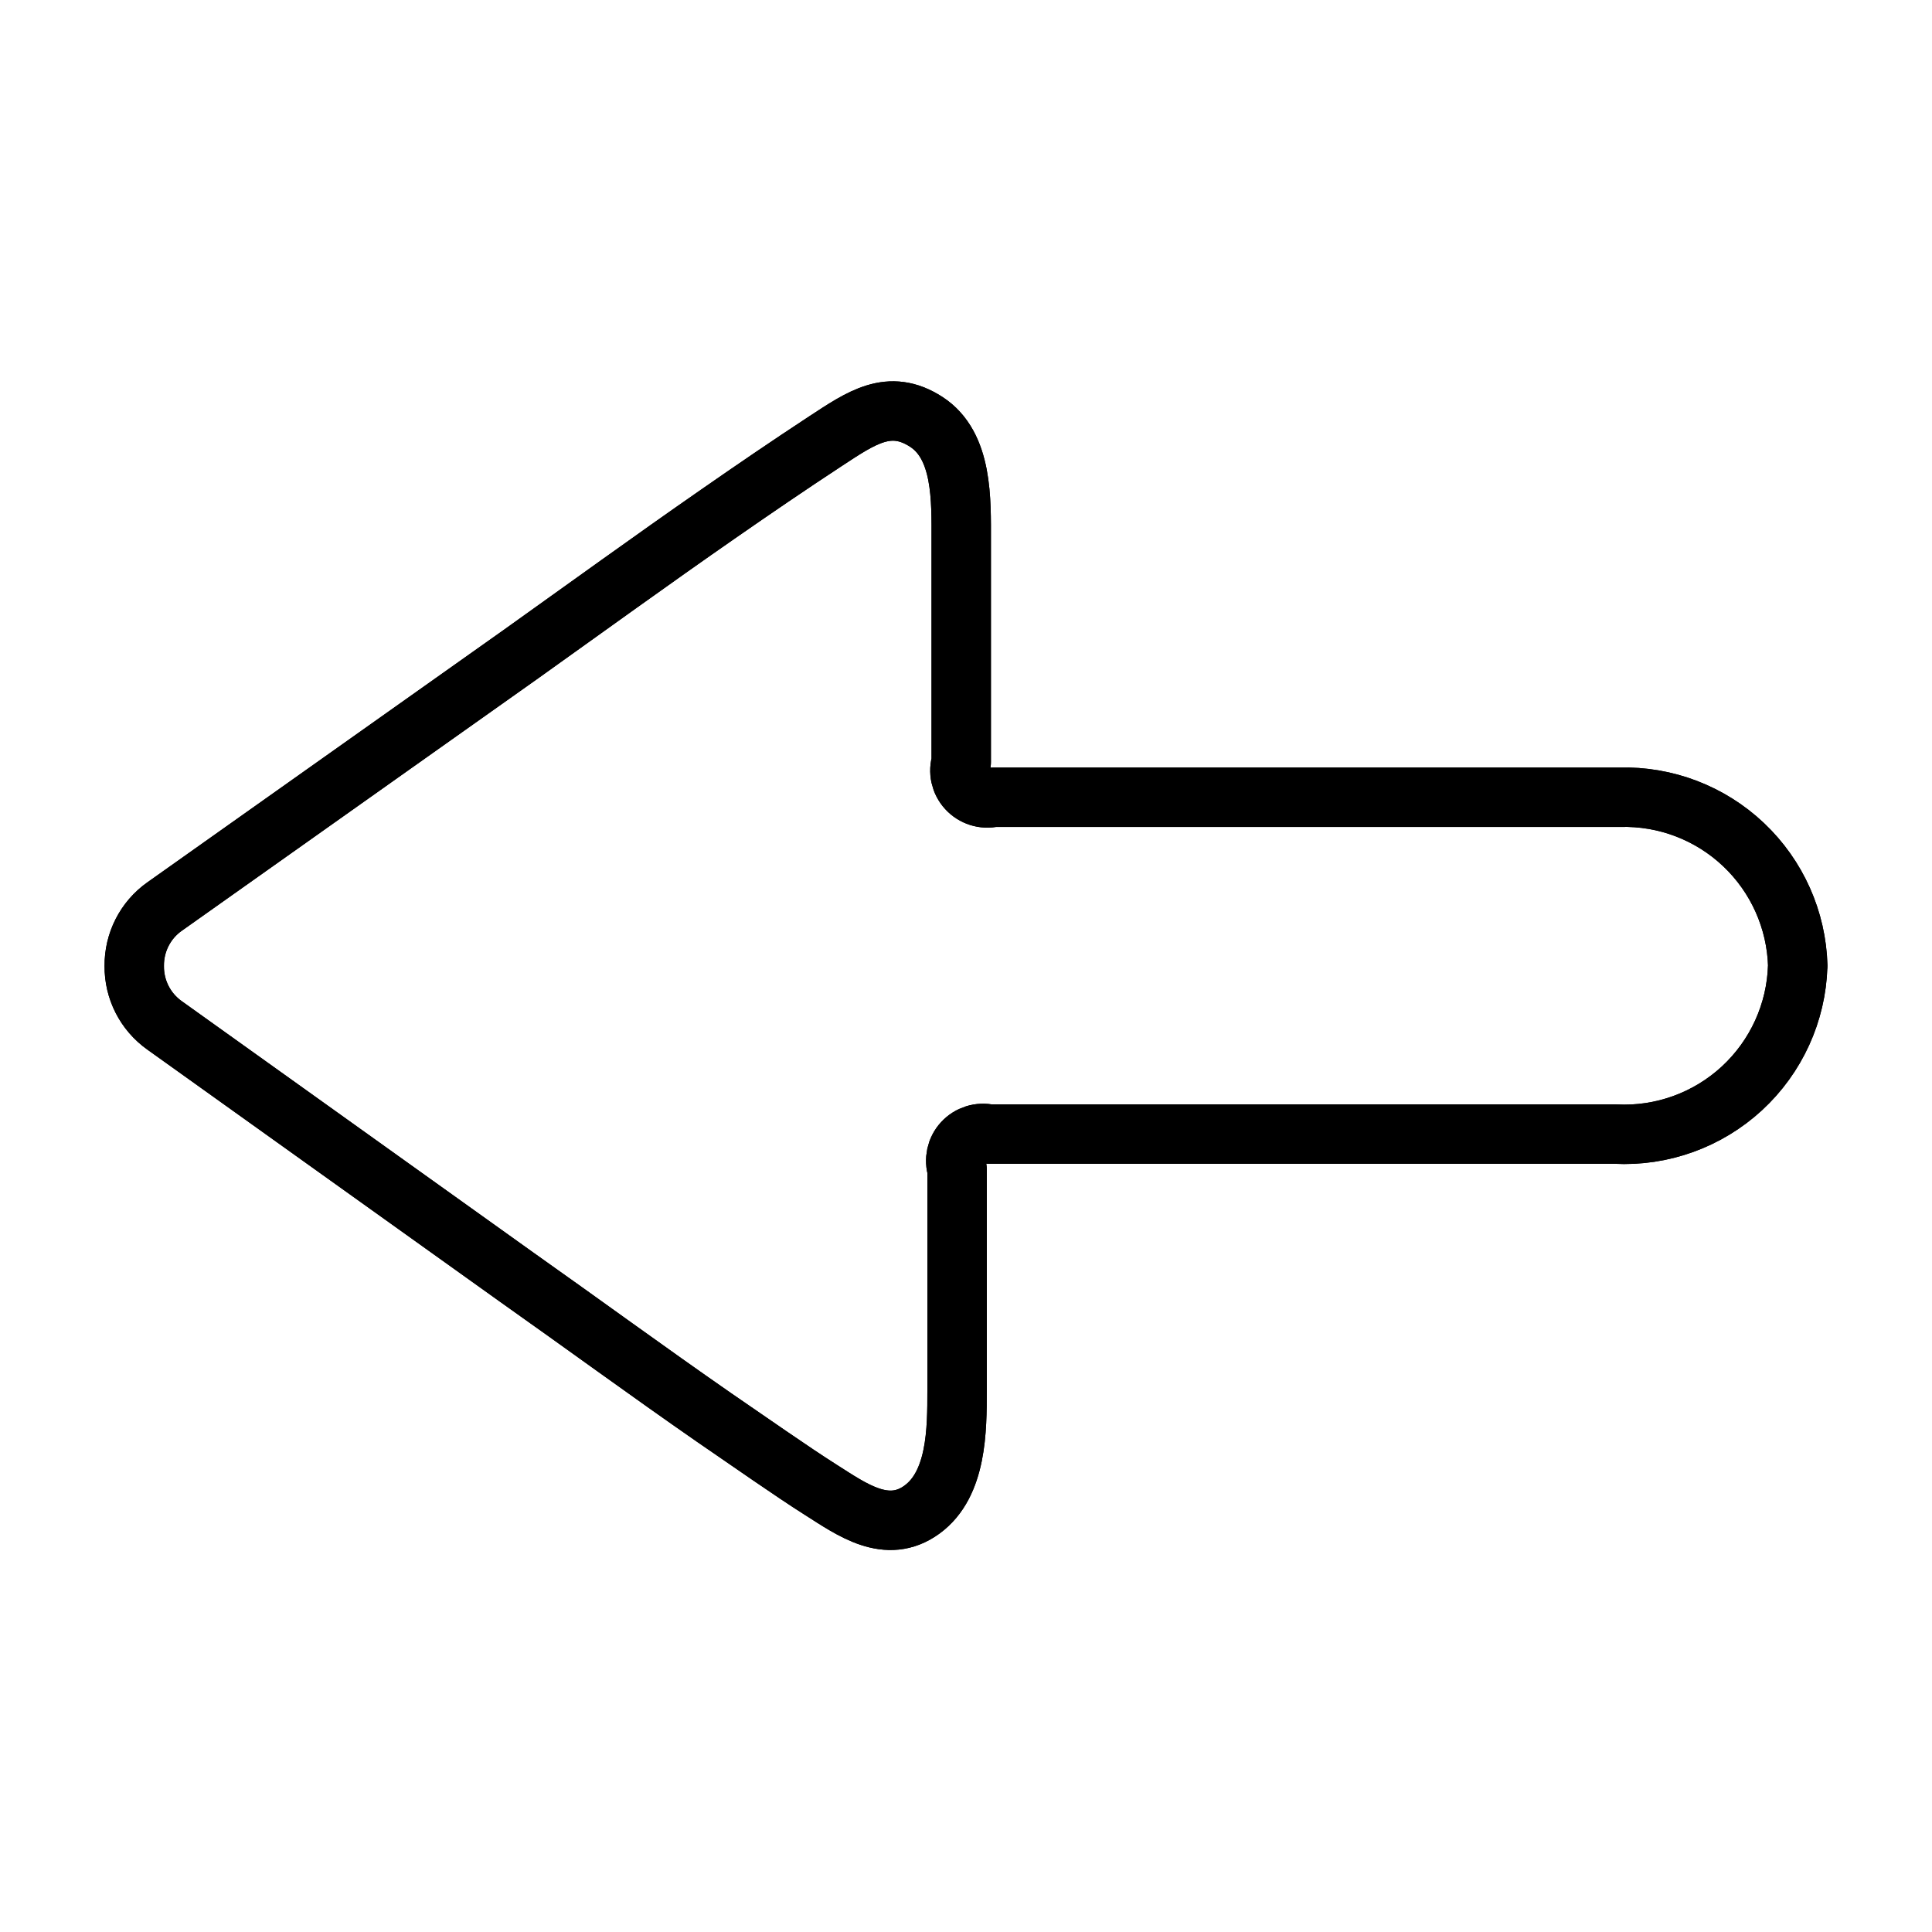<?xml version="1.0" encoding="UTF-8"?>
<!-- Uploaded to: ICON Repo, www.svgrepo.com, Generator: ICON Repo Mixer Tools -->
<svg width="800px" height="800px" version="1.1" viewBox="144 144 512 512" xmlns="http://www.w3.org/2000/svg">
 <g fill="none" stroke="#000000" stroke-linecap="round" stroke-linejoin="round">
  <path transform="matrix(15.744 0 0 15.744 148.09 148.09)" d="m30 16c-0.023 0.785-0.362 1.528-0.94 2.061-0.578 0.532-1.346 0.81-2.13 0.769h-10.54c-0.162-0.037-0.33 0.016-0.442 0.138-0.112 0.122-0.149 0.295-0.098 0.452v3.73c0 0.65 0 1.57-0.59 2-0.59 0.43-1.18 0-1.7-0.33s-1.2-0.81-1.8-1.22c-1.11-0.77-2.23-1.59-3.32-2.36l-5.93-4.24c-0.324-0.23-0.514-0.603-0.51-1-0.004-0.397 0.186-0.771 0.51-1l6-4.25c1.08-0.77 2.21-1.59 3.32-2.36 0.59-0.41 1.19-0.82 1.8-1.22 0.61-0.4 1.08-0.73 1.7-0.33 0.62 0.4 0.59 1.32 0.59 2v3.73c-0.051 0.158-0.013 0.33 0.099 0.452 0.112 0.122 0.28 0.175 0.442 0.138h10.54c0.775-0.022 1.526 0.266 2.088 0.798 0.563 0.533 0.891 1.267 0.912 2.042"/>
  <path transform="matrix(15.744 0 0 15.744 148.09 148.09)" d="m30 16c-0.023 0.785-0.362 1.528-0.94 2.061-0.578 0.532-1.346 0.81-2.13 0.769h-10.54c-0.162-0.037-0.33 0.016-0.442 0.138-0.112 0.122-0.149 0.295-0.098 0.452v3.73c0 0.65 0 1.57-0.59 2-0.59 0.43-1.18 0-1.7-0.33s-1.2-0.81-1.8-1.22c-1.11-0.77-2.23-1.59-3.32-2.36l-5.93-4.24c-0.324-0.23-0.514-0.603-0.51-1-0.004-0.397 0.186-0.771 0.51-1l6-4.25c1.08-0.77 2.21-1.59 3.32-2.36 0.59-0.41 1.19-0.82 1.8-1.22 0.61-0.4 1.08-0.73 1.7-0.33 0.62 0.4 0.59 1.32 0.59 2v3.73c-0.051 0.158-0.013 0.33 0.099 0.452 0.112 0.122 0.28 0.175 0.442 0.138h10.54c0.775-0.022 1.526 0.266 2.088 0.798 0.563 0.533 0.891 1.267 0.912 2.042"/>
 </g>
</svg>